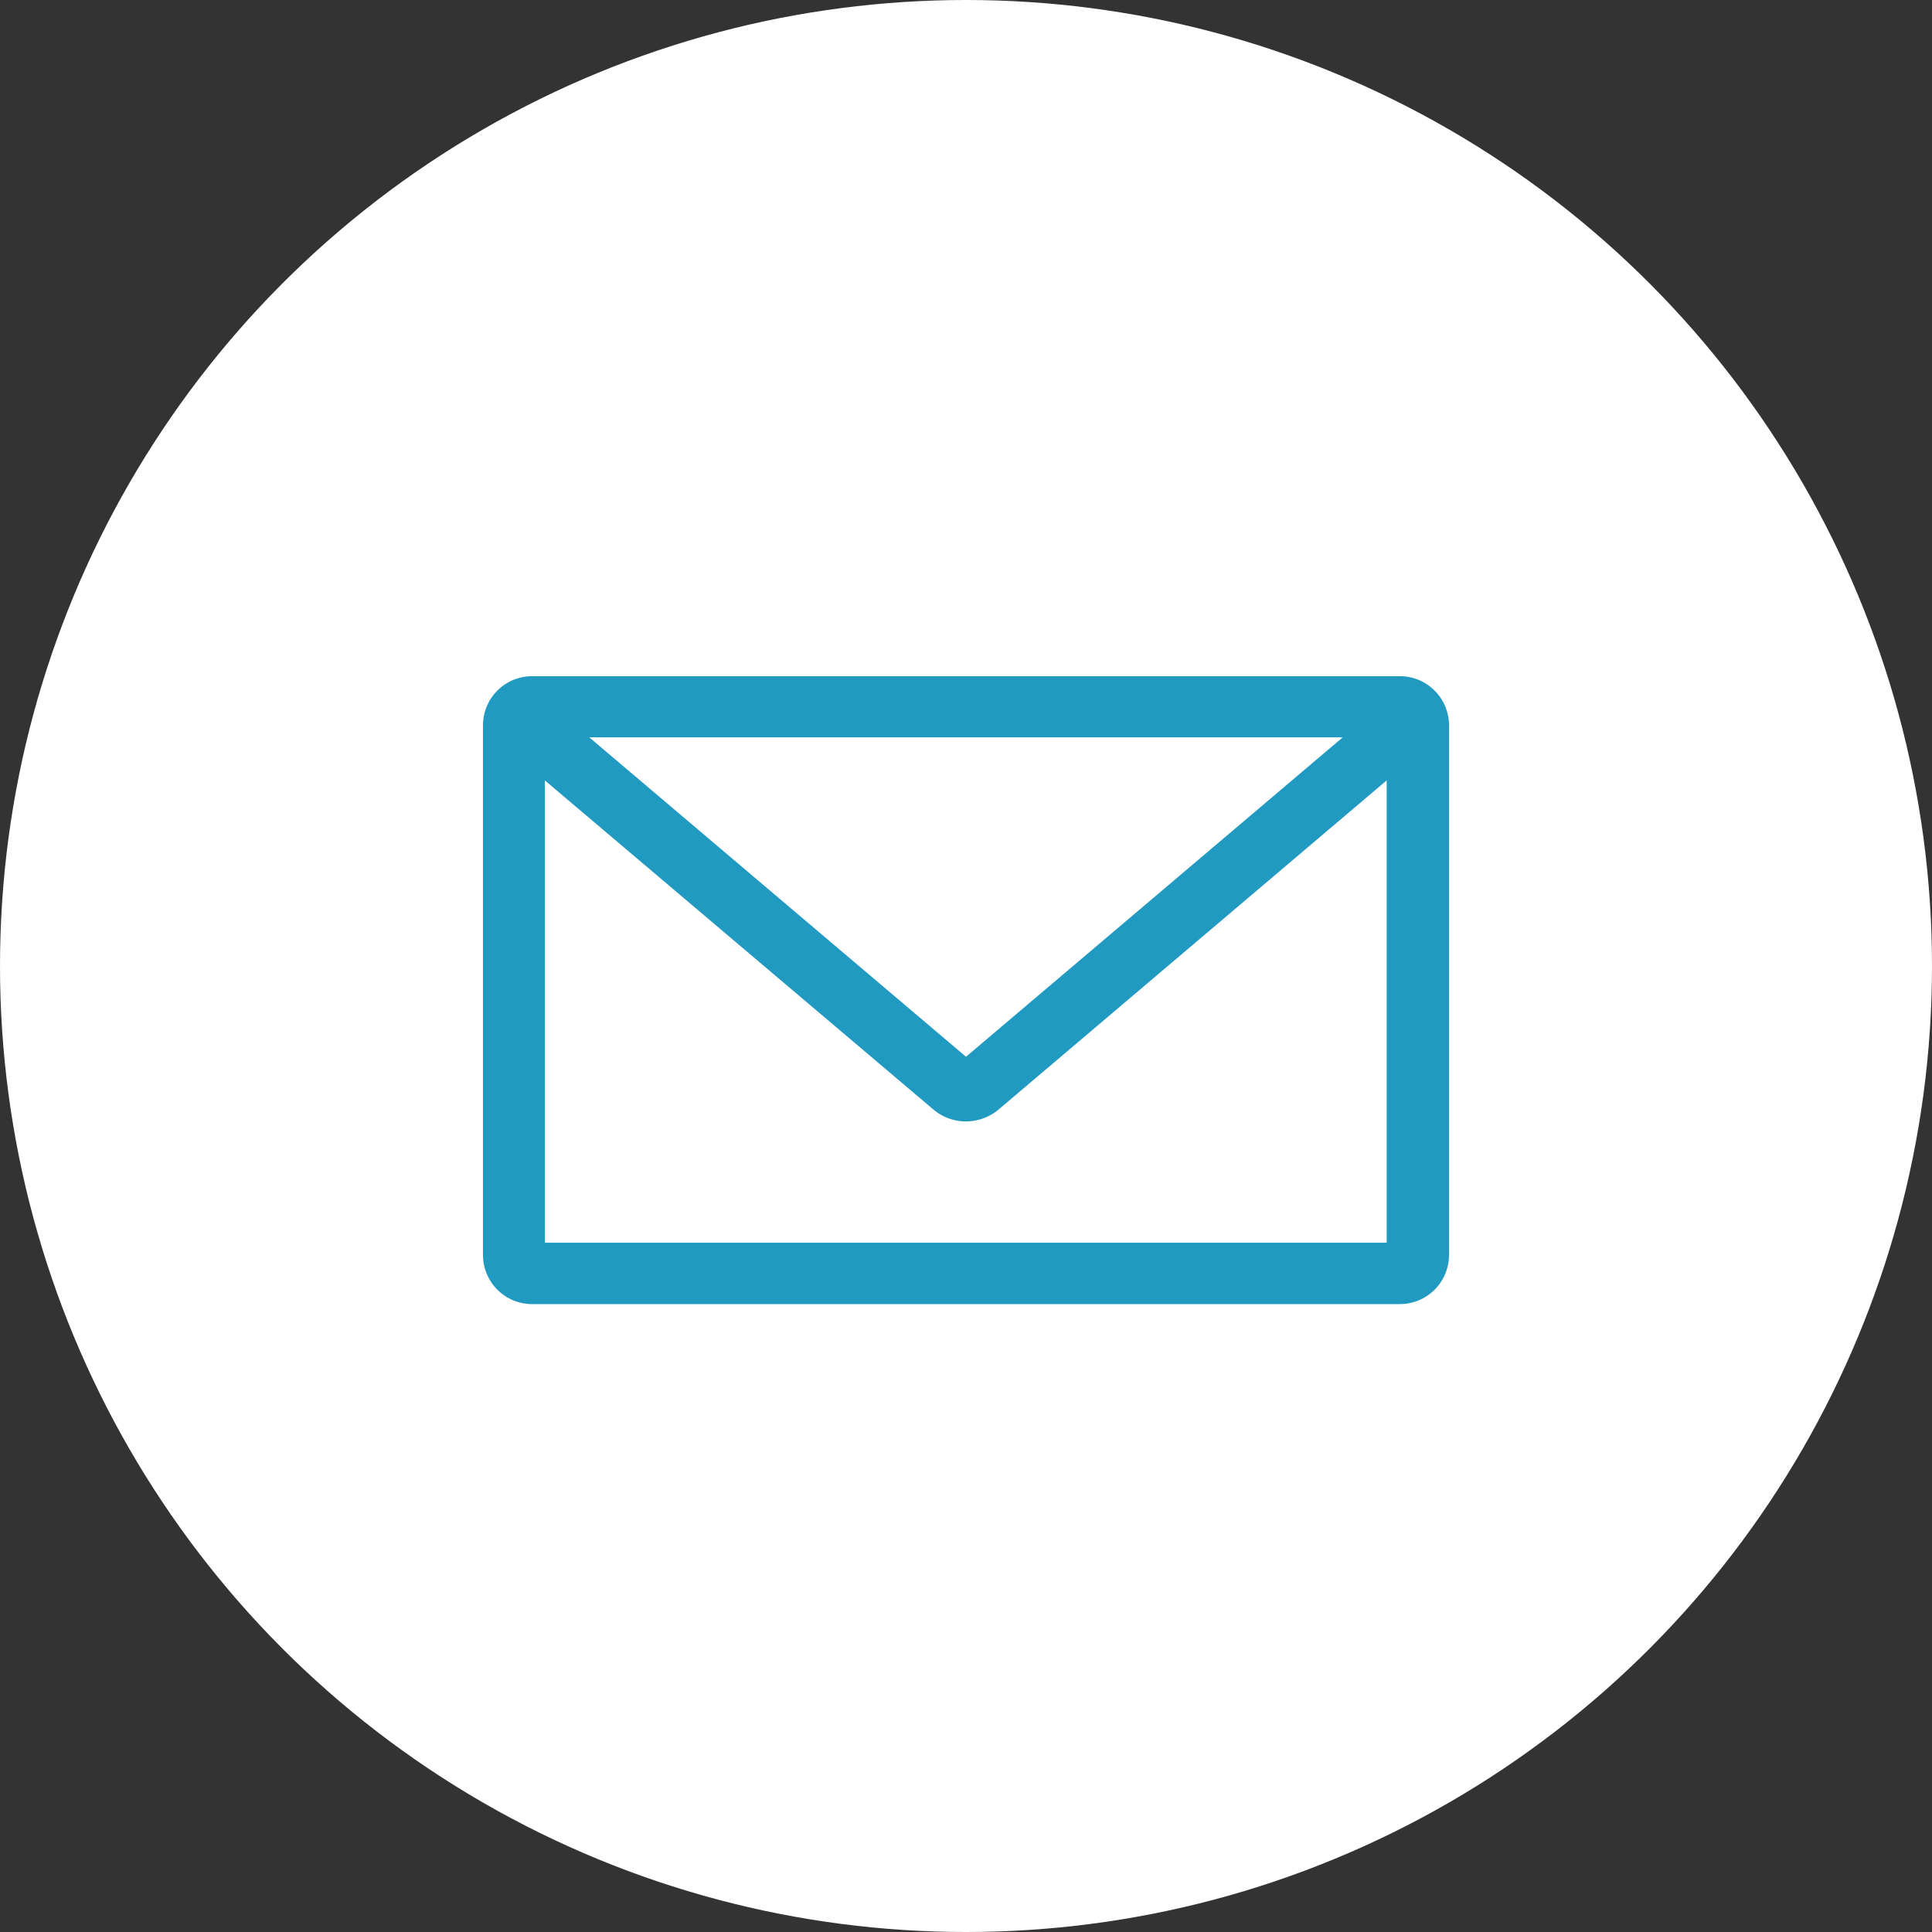 <svg id="icn_contact01.svg" xmlns="http://www.w3.org/2000/svg" width="80" height="80" viewBox="0 0 40 40">
  <rect x="0" y="0" width="40" height="40" fill="#333333" stroke="none"/>
  <defs>
    <style>
      .cls-1 {
        fill: #fff;
      }

      .cls-2 {
        fill: #219ac1;
        fill-rule: evenodd;
      }
    </style>
  </defs>
  <circle id="楕円形" class="cls-1" cx="20" cy="20" r="20"/>
  <path id="icn" class="cls-2" d="M1658.98,47h-17.96a1.017,1.017,0,0,1-1.02-1.008V35A1.017,1.017,0,0,1,1641.02,34h17.96A1.017,1.017,0,0,1,1660,35V45.989A1.017,1.017,0,0,1,1658.98,47Zm-0.27-1.268V36.157l-8.03,6.81a1.058,1.058,0,0,1-.68.251,1.039,1.039,0,0,1-.68-0.251l-8.04-6.81v9.572h17.43Zm-0.91-10.466h-15.6l7.8,6.613Z" transform="translate(-1630 -20)"/>
</svg>
